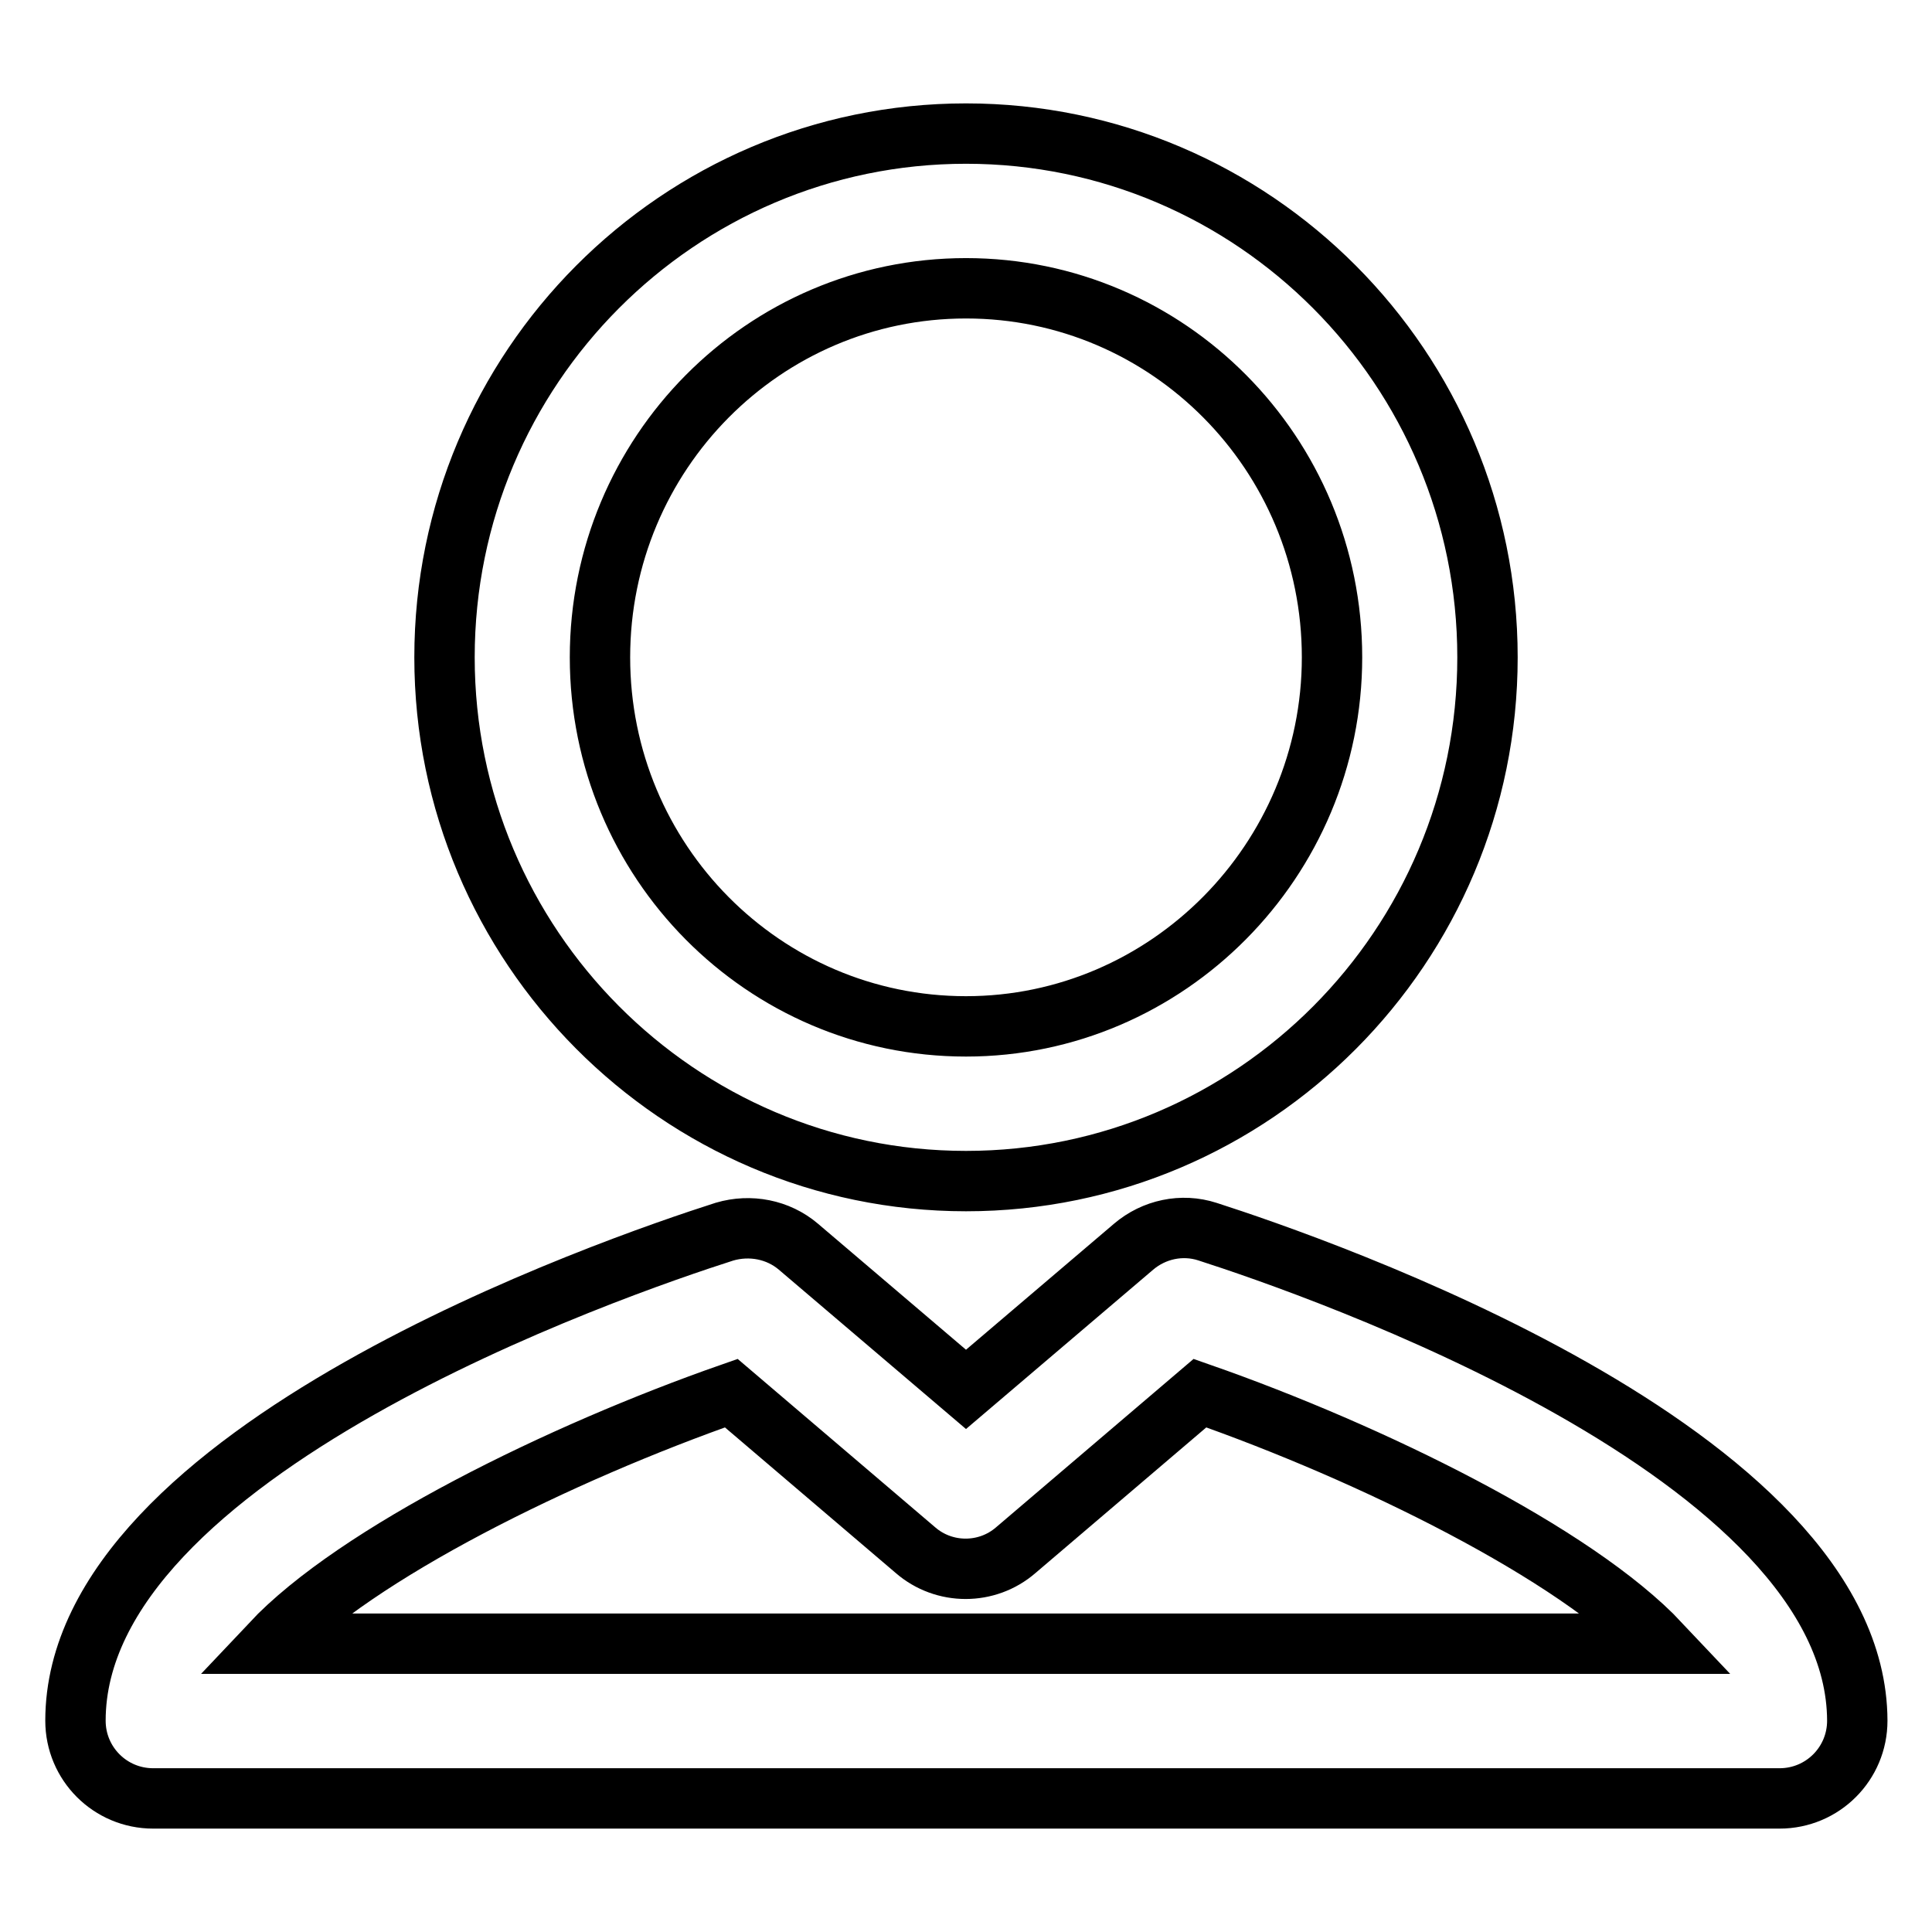 <?xml version="1.0" encoding="utf-8"?>
<!-- Svg Vector Icons : http://www.onlinewebfonts.com/icon -->
<!DOCTYPE svg PUBLIC "-//W3C//DTD SVG 1.1//EN" "http://www.w3.org/Graphics/SVG/1.1/DTD/svg11.dtd">
<svg version="1.1" xmlns="http://www.w3.org/2000/svg" xmlns:xlink="http://www.w3.org/1999/xlink" x="0px" y="0px" viewBox="0 0 256 256" enable-background="new 0 0 256 256" xml:space="preserve">
<g> <path stroke-width="8" fill-opacity="0" stroke="#000000"  d="M128,156.5c38.1,0,69.1-31.1,69.1-69.4c0-38.3-31-69.4-69.1-69.4S58.9,48.8,58.9,87.1 C58.9,125.3,89.9,156.5,128,156.5z M128,38.2c26.8,0,48.5,21.9,48.5,48.9c0,26.9-21.8,48.9-48.5,48.9c-26.8,0-48.5-21.9-48.5-48.9 C79.5,60.1,101.2,38.2,128,38.2z M160,163.2c-3.4-1.1-7.1-0.3-9.8,2L128,184.1l-22.2-18.9c-2.7-2.3-6.4-3-9.8-2 c-14.4,4.6-86,29.2-86,64.8c0,5.7,4.6,10.3,10.3,10.3h215.5c5.7,0,10.3-4.6,10.3-10.3C246,192.5,174.3,167.8,160,163.2z  M35.9,217.8c11.3-12,38.4-25.3,61-33.2l24.4,20.8c3.8,3.3,9.5,3.3,13.3,0l24.4-20.8c22.6,7.9,49.7,21.2,61,33.2H35.9z"/></g>
</svg>